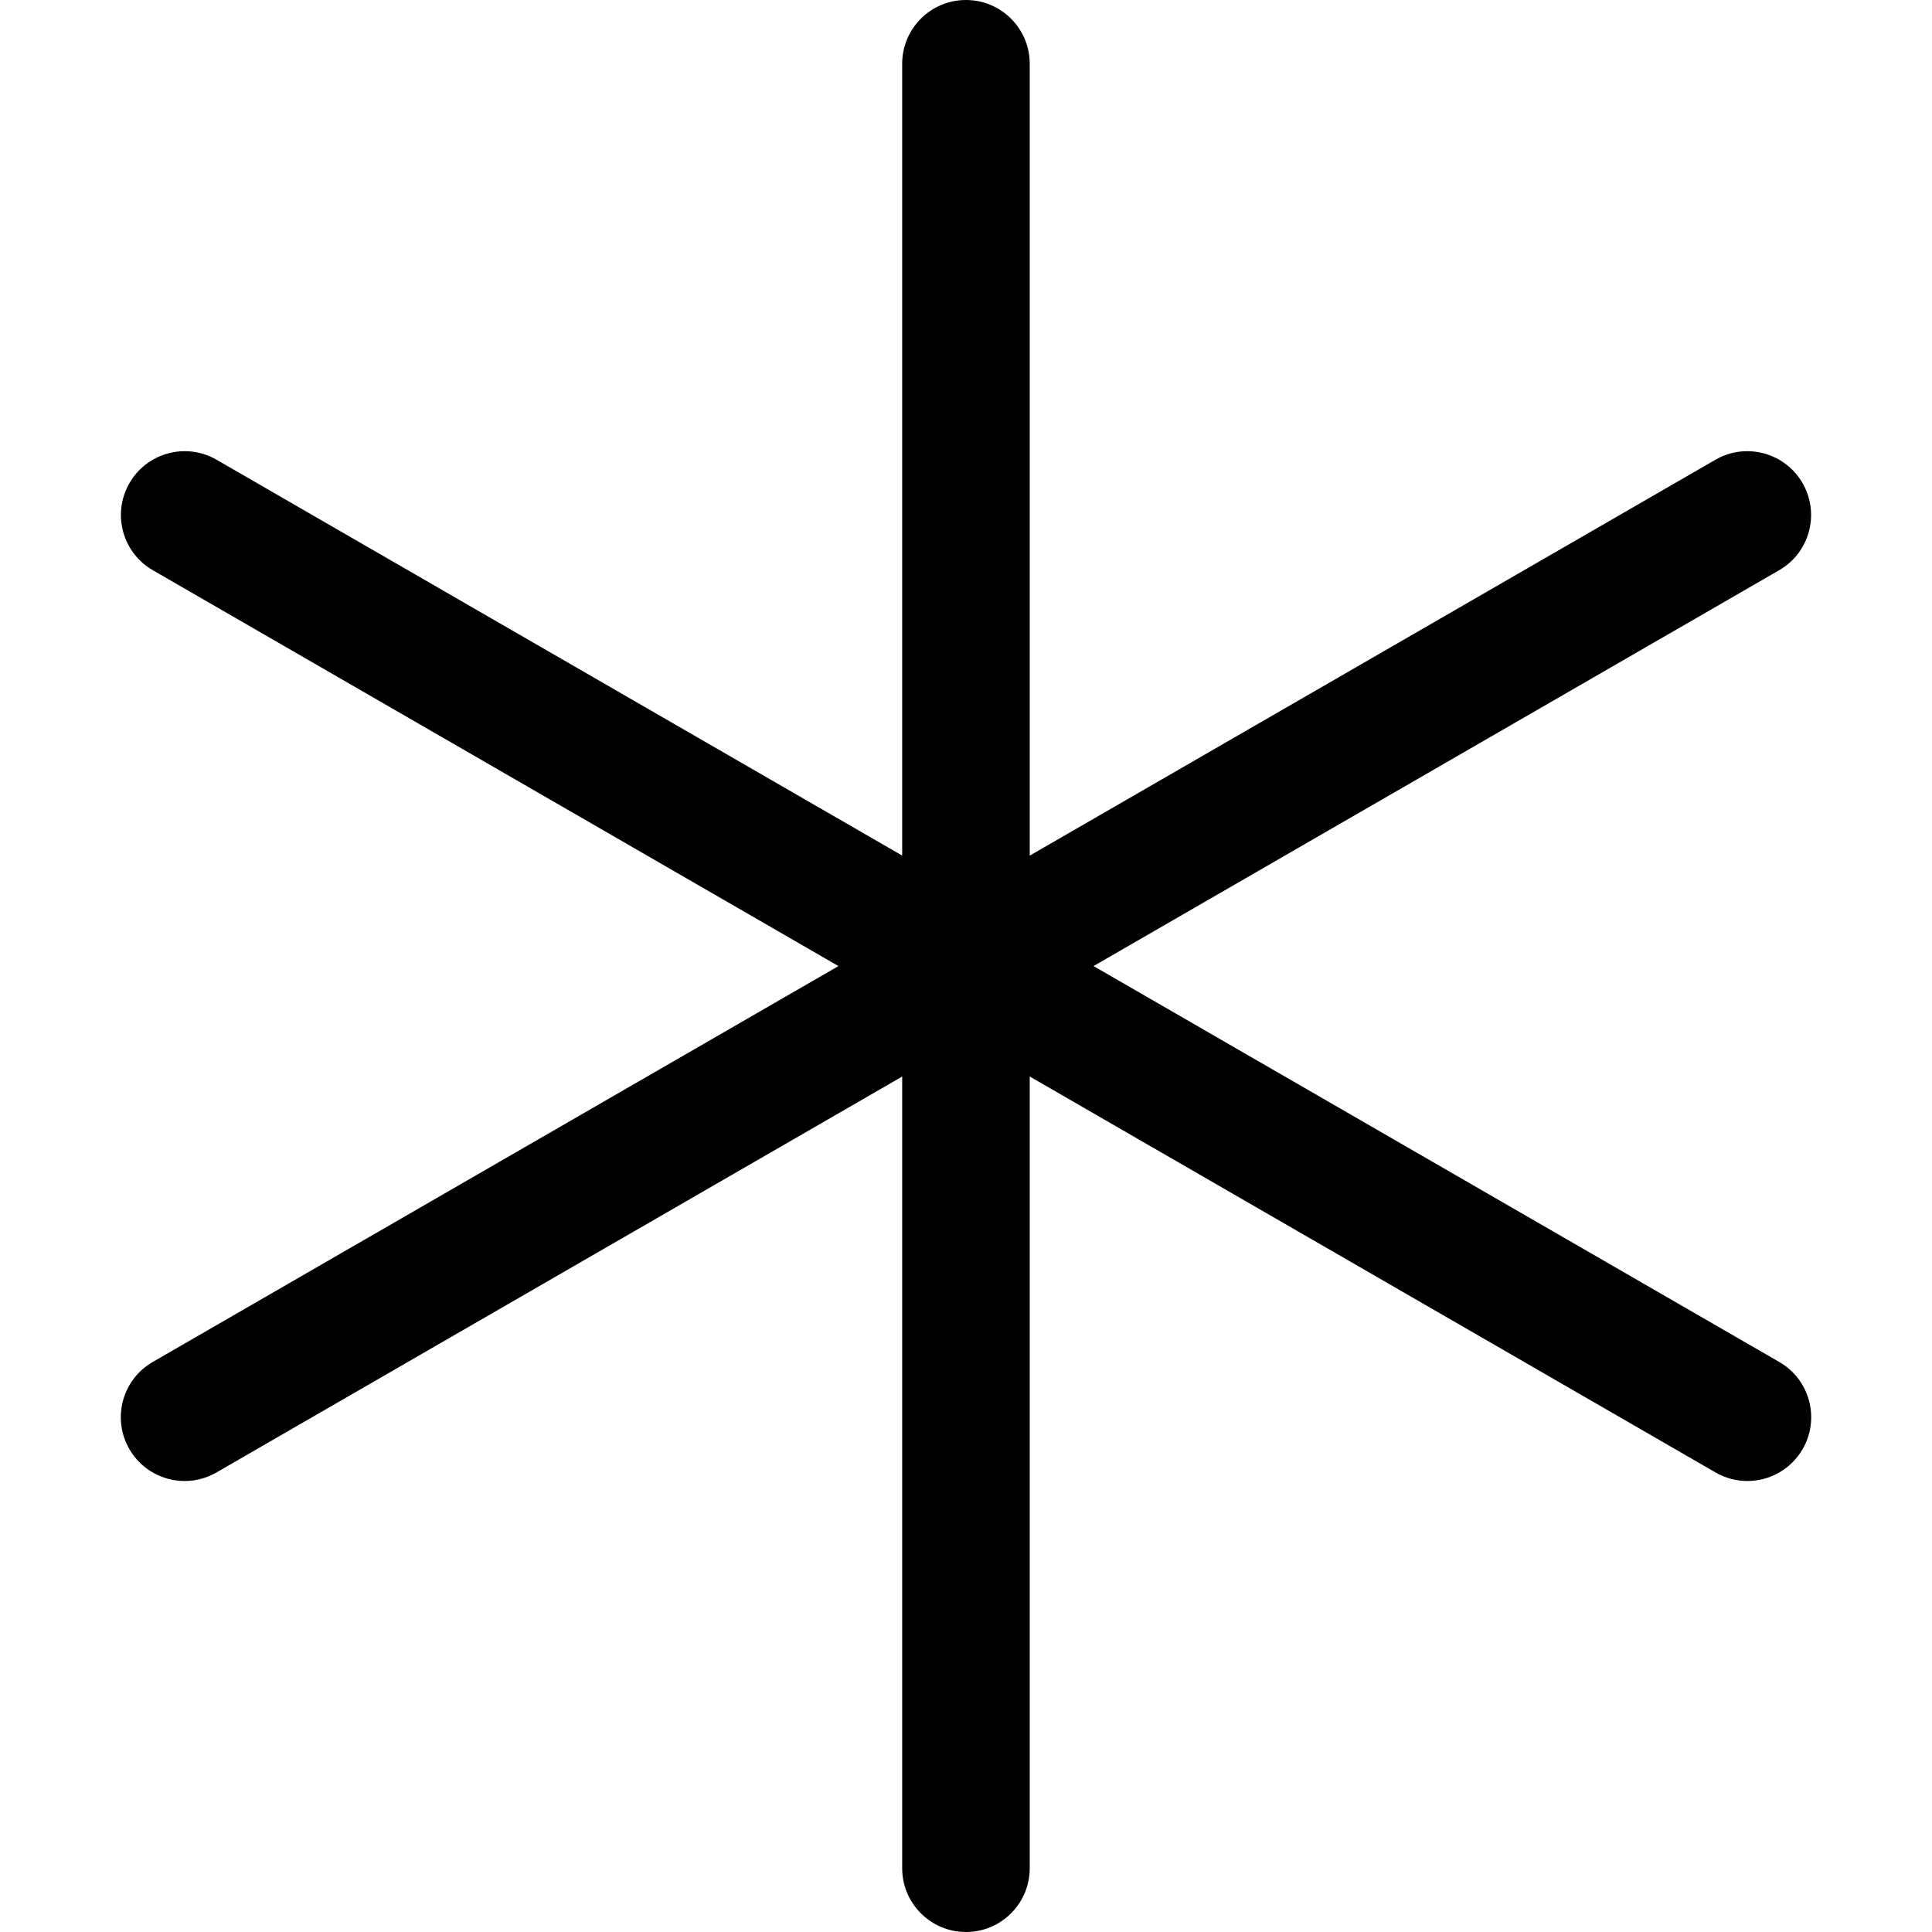 <?xml version="1.0" encoding="iso-8859-1"?>
<!-- Uploaded to: SVG Repo, www.svgrepo.com, Generator: SVG Repo Mixer Tools -->
<!DOCTYPE svg PUBLIC "-//W3C//DTD SVG 1.1//EN" "http://www.w3.org/Graphics/SVG/1.1/DTD/svg11.dtd">
<svg fill="#000000" height="800px" width="800px" version="1.1" id="Capa_1" xmlns="http://www.w3.org/2000/svg" xmlns:xlink="http://www.w3.org/1999/xlink" 
	 viewBox="0 0 227.214 227.214" xml:space="preserve">
<path d="M209.255,160.178l-80.648-46.563l80.637-46.556c3.587-2.071,4.816-6.658,2.745-10.245
	c-2.071-3.587-6.658-4.817-10.245-2.745l-80.643,46.559V7.5c0-4.142-3.358-7.5-7.5-7.5c-4.142,0-7.5,3.358-7.5,7.5v93.121
	L25.47,54.069c-3.587-2.073-8.174-0.842-10.245,2.745c-2.071,3.587-0.842,8.174,2.745,10.245l80.637,46.556l-80.648,46.563
	c-3.587,2.071-4.816,6.658-2.745,10.245c1.389,2.406,3.91,3.751,6.502,3.751c1.273,0,2.562-0.324,3.743-1.006l80.643-46.559v93.105
	c0,4.142,3.358,7.5,7.5,7.5c4.142,0,7.5-3.358,7.5-7.5v-93.112l80.654,46.566c1.181,0.682,2.471,1.006,3.743,1.006
	c2.592,0,5.113-1.346,6.502-3.751C214.072,166.835,212.843,162.249,209.255,160.178z"/>
</svg>